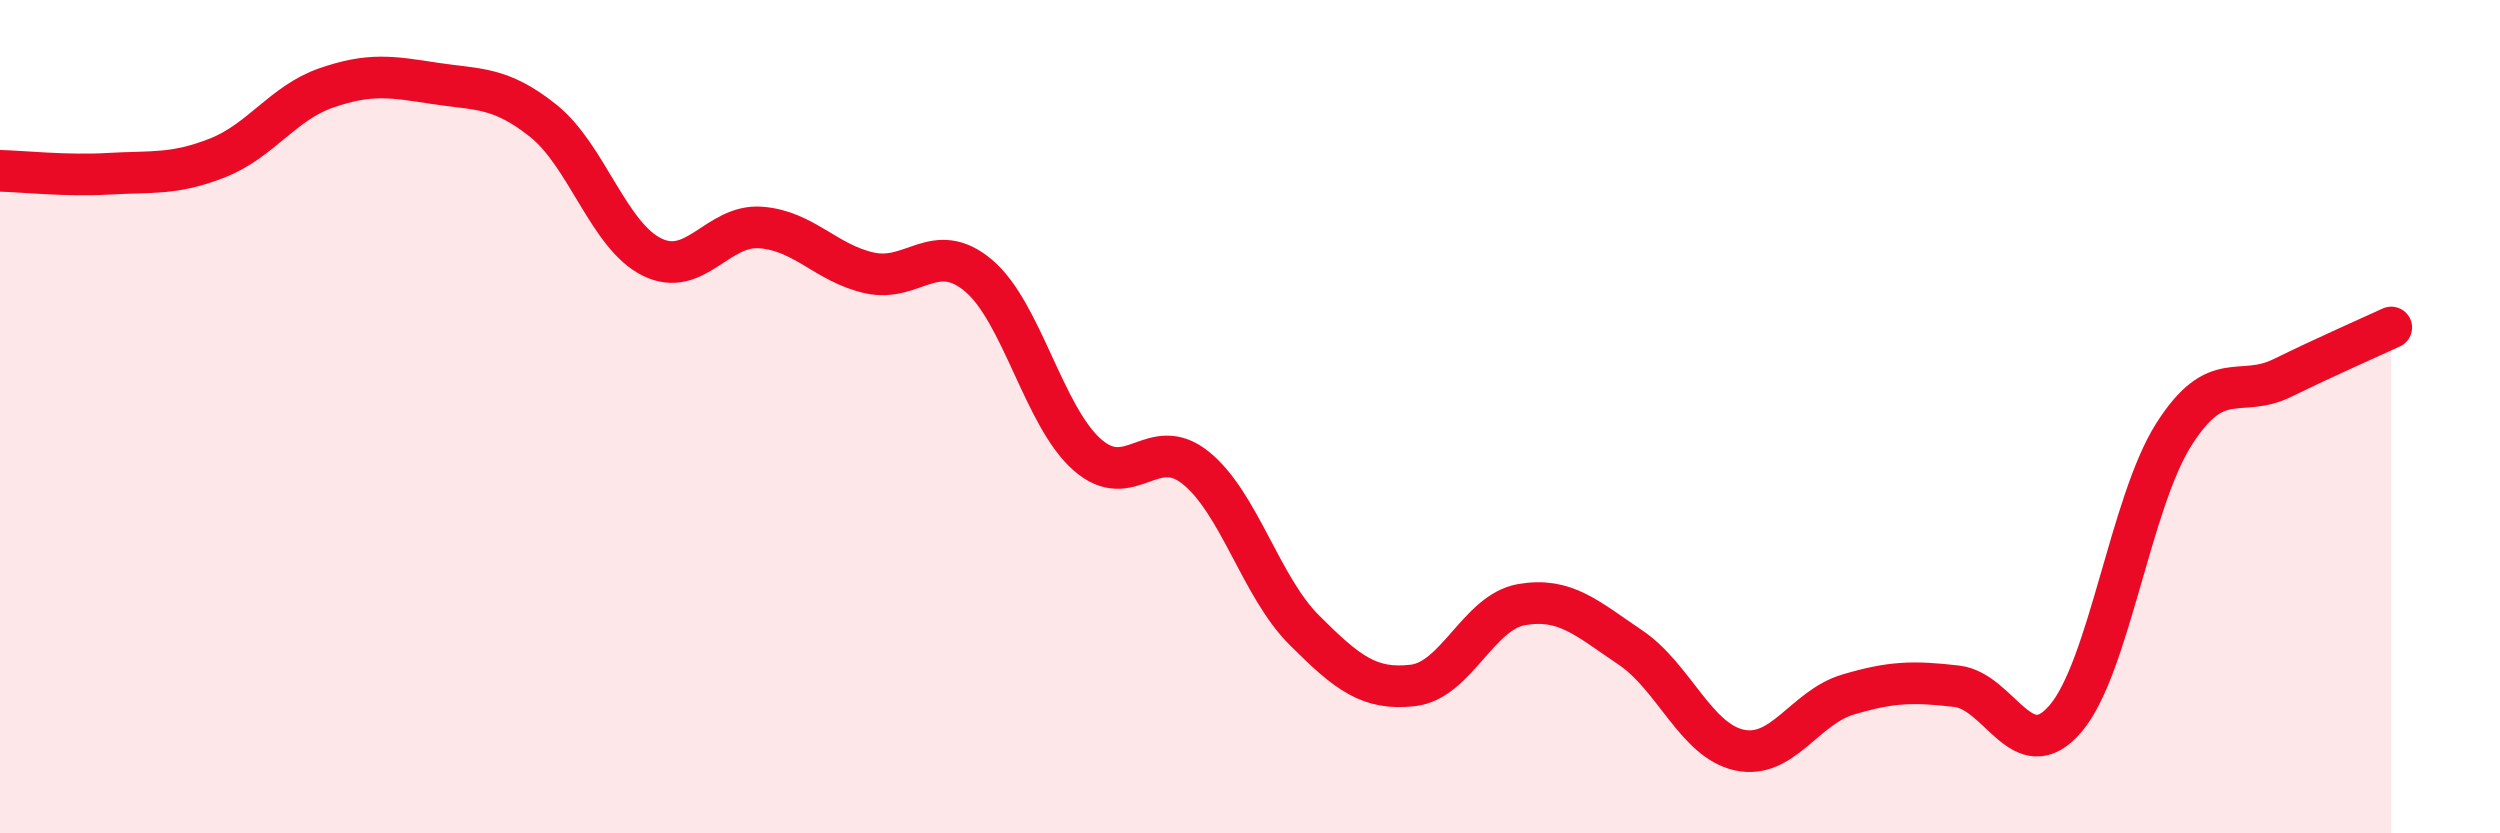 
    <svg width="60" height="20" viewBox="0 0 60 20" xmlns="http://www.w3.org/2000/svg">
      <path
        d="M 0,4.1 C 0.52,4.11 1.57,4.23 2.61,4.17 C 3.65,4.11 4.18,4.2 5.22,3.79 C 6.26,3.38 6.79,2.47 7.83,2.11 C 8.87,1.75 9.39,1.84 10.43,2 C 11.47,2.16 12,2.07 13.04,2.9 C 14.08,3.73 14.61,5.66 15.65,6.17 C 16.69,6.68 17.22,5.38 18.26,5.46 C 19.3,5.54 19.83,6.32 20.87,6.55 C 21.91,6.78 22.44,5.74 23.48,6.61 C 24.52,7.48 25.05,9.99 26.09,10.91 C 27.13,11.83 27.66,10.39 28.7,11.23 C 29.74,12.07 30.26,14.08 31.3,15.12 C 32.34,16.16 32.87,16.57 33.91,16.45 C 34.95,16.33 35.48,14.69 36.52,14.51 C 37.56,14.33 38.09,14.84 39.13,15.54 C 40.17,16.24 40.7,17.77 41.74,18 C 42.78,18.23 43.31,16.98 44.35,16.67 C 45.39,16.36 45.92,16.35 46.96,16.47 C 48,16.59 48.53,18.46 49.57,17.25 C 50.61,16.04 51.13,12.07 52.17,10.43 C 53.21,8.79 53.74,9.58 54.78,9.07 C 55.82,8.56 56.87,8.1 57.39,7.86L57.39 20L0 20Z"
        fill="#EB0A25"
        opacity="0.1"
        stroke-linecap="round"
        stroke-linejoin="round"
      />
      <path
        d="M 0,4.1 C 0.52,4.11 1.57,4.23 2.61,4.17 C 3.65,4.11 4.18,4.2 5.22,3.79 C 6.26,3.38 6.79,2.47 7.83,2.11 C 8.87,1.75 9.39,1.84 10.43,2 C 11.47,2.16 12,2.07 13.04,2.9 C 14.08,3.73 14.61,5.66 15.65,6.17 C 16.69,6.68 17.22,5.38 18.26,5.46 C 19.3,5.54 19.83,6.32 20.87,6.55 C 21.91,6.78 22.44,5.74 23.48,6.61 C 24.52,7.48 25.05,9.99 26.09,10.91 C 27.13,11.83 27.66,10.39 28.7,11.23 C 29.74,12.07 30.26,14.08 31.3,15.12 C 32.34,16.16 32.87,16.57 33.91,16.45 C 34.95,16.33 35.48,14.69 36.52,14.51 C 37.56,14.33 38.09,14.84 39.13,15.54 C 40.17,16.24 40.7,17.77 41.74,18 C 42.78,18.23 43.31,16.98 44.35,16.67 C 45.39,16.36 45.92,16.35 46.96,16.47 C 48,16.59 48.53,18.46 49.57,17.25 C 50.61,16.04 51.13,12.07 52.17,10.43 C 53.21,8.79 53.74,9.58 54.78,9.07 C 55.82,8.56 56.87,8.1 57.39,7.86"
        stroke="#EB0A25"
        stroke-width="1"
        fill="none"
        stroke-linecap="round"
        stroke-linejoin="round"
      />
    </svg>
  